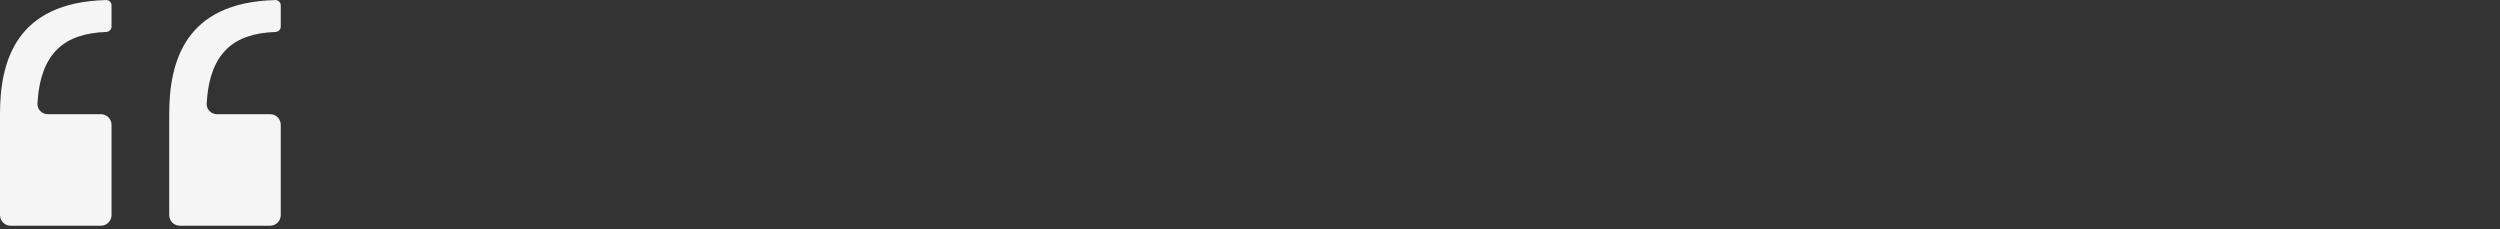 <?xml version="1.0" encoding="utf-8"?>
<svg xmlns="http://www.w3.org/2000/svg" fill="none" height="100%" overflow="visible" preserveAspectRatio="none" style="display: block;" viewBox="0 0 207 19" width="100%">
<rect x="0" y="0" width="207" height="19" fill="#333333" stroke="none"/>
<g id="Frame 539">
<path d="M8.791 0.005C1.27 0.192 -0 5.141 0 9.455V17.81C0 18.296 0.394 18.689 0.88 18.689H8.355C8.841 18.689 9.235 18.296 9.235 17.81V10.334C9.235 9.848 8.841 9.455 8.355 9.455H3.958C3.472 9.455 3.075 9.06 3.102 8.575C3.34 4.368 5.345 2.768 8.794 2.646C9.037 2.638 9.235 2.442 9.235 2.199V0.44C9.235 0.197 9.033 -0.001 8.791 0.005Z" fill="#F5F5F5" id="Vector 33"/>
<path d="M22.802 0.005C15.281 0.192 14.011 5.141 14.011 9.455V17.81C14.011 18.296 14.405 18.689 14.891 18.689H22.366C22.852 18.689 23.246 18.296 23.246 17.81V10.334C23.246 9.848 22.852 9.455 22.366 9.455H17.969C17.483 9.455 17.086 9.06 17.113 8.575C17.351 4.368 19.356 2.768 22.805 2.646C23.048 2.638 23.246 2.442 23.246 2.199V0.44C23.246 0.197 23.045 -0.001 22.802 0.005Z" fill="#F5F5F5" id="Vector 34"/>
</g>
</svg>